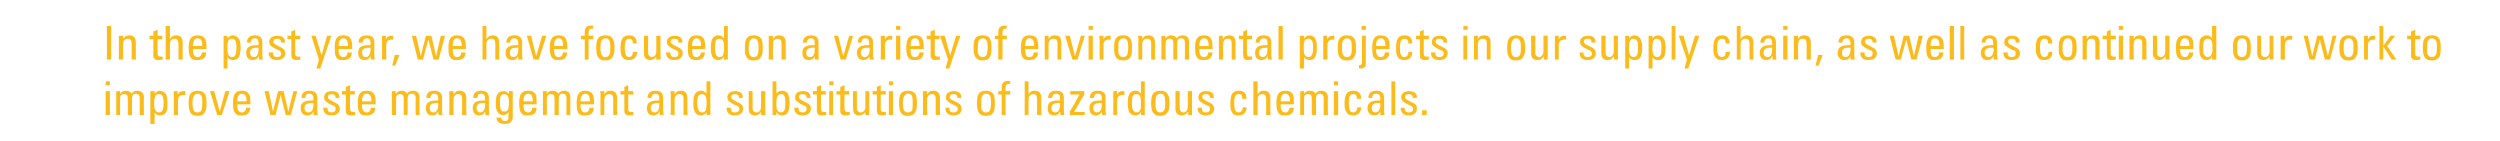 <?xml version="1.0" standalone="no"?><!DOCTYPE svg PUBLIC "-//W3C//DTD SVG 1.1//EN" "http://www.w3.org/Graphics/SVG/1.1/DTD/svg11.dtd"><svg xmlns="http://www.w3.org/2000/svg" version="1.1" width="587px" height="33px" viewBox="0 -1 587 33" style="top:-1px"><desc>In the past year, we have focused on a variety of environmental projects in our supply chain, as well as continued ou...</desc><defs/><g id="Polygon181190"><path d="m25.8 18.1l0 .9l-1 0l0-.9l1 0zm0 2.3l0 5.6l-1 0l0-5.6l1 0zm5.1.6c.3-.5.8-.7 1.4-.7c.5 0 .8.2 1.1.4c.2.3.4.7.4 1.1c-.05 0 0 4.2 0 4.2l-1 0c0 0 .01-4.06 0-4.1c0-.5-.3-.9-.9-.9c-.6 0-.9.4-.9 1.2c-.02.04 0 3.8 0 3.8l-1 0c0 0 .05-3.85 0-3.9c0-.7-.2-1-.8-1c-.7 0-1 .3-1 1.1c.02.05 0 3.8 0 3.8l-.9 0c0 0-.03-4.84 0-4.8c0-.1 0-.5 0-.8c-.05.05.9 0 .9 0c0 0-.01.74 0 .7c.2-.5.7-.8 1.4-.8c.6 0 1.1.3 1.3.7zm8 0c.3.4.4 1.1.4 2.1c0 .9 0 1.4-.1 1.8c-.3.8-.8 1.2-1.7 1.2c-.5 0-.9-.2-1.2-.7c0 .04 0 2.7 0 2.7l-1 0l0-7.7l1 0c0 0-.01.72 0 .7c.3-.5.7-.8 1.2-.8c.6 0 1.1.3 1.4.7zm-2.6 3.5c.2.5.5.9 1 .9c.8 0 1.1-.6 1.1-1.9c0 0 0-.7 0-.7c0-.2 0-.6-.1-.9c-.1-.5-.4-.8-1-.8c-.4 0-.6.1-.8.4c-.2.3-.3.8-.3 1.7c0 .8.1 1 .1 1.3zm7.2-4.1c0 0 0 .9 0 .9c-.2 0-.4 0-.5 0c-.8 0-1.2.5-1.2 1.2c-.03.01 0 3.5 0 3.5l-1 0c0 0 .03-4.84 0-4.8c0-.2 0-.4 0-.8c0 .05.9 0 .9 0c0 0 .05.9 0 .9c.3-.7.7-.9 1.5-.9c.1 0 .2 0 .3 0zm4.7.8c.2.4.3 1 .3 2.1c0 1-.1 1.6-.4 2c-.3.7-1 .9-1.8.9c-.6 0-1.4-.2-1.7-1c-.2-.4-.3-1-.3-2c0-1.8.3-2.9 2.1-2.9c.7 0 1.4.2 1.8.9zm-1.8-.2c-.3 0-.7.1-.9.6c-.2.3-.3.6-.3 1.7c0 .4.1.8.1 1.1c.1.6.4 1 1.1 1c.5 0 .8-.2.9-.6c.2-.4.2-.9.2-1.8c0-1 0-2-1.1-2zm3.9-.6l1.3 4.8l1.3-4.8l1 0l-1.8 5.6l-1.1 0l-1.7-5.6l1 0zm8.2.8c.3.4.3 1 .3 1.9c.03-.05 0 .4 0 .4l-3.1 0c0 0 0 .15 0 .1c0 1.3.4 1.8 1.1 1.8c.6 0 .9-.4 1-1.1c0 0 1 0 1 0c-.1 1.2-.7 1.8-2 1.8c-.5 0-.9 0-1.2-.2c-.6-.4-.9-1-.9-2.7c0-2.1.6-2.9 2.1-2.9c.7 0 1.4.2 1.7.9zm-.6 1.6c0 0-.04-.13 0-.1c0-1.2-.4-1.7-1.1-1.7c-.7 0-1.1.6-1.1 1.8c0-.02 0 0 0 0l2.2 0zm5.2-2.4l1 4.8l1.2-4.8l1.3 0l1.1 4.8l1.2-4.8l.9 0l-1.5 5.6l-1.2 0l-1.2-4.7l-1.2 4.7l-1.2 0l-1.4-5.6l1 0zm11.4 1.6c0 0 0 2.9 0 2.9c0 .3 0 .7.1 1.1c-.04 0-1 0-1 0l0-.8c0 0-.04 0 0 0c-.3.6-.7.9-1.5.9c-.9 0-1.5-.6-1.5-1.7c0-1.2.7-1.8 2.6-1.8c-.04-.04.4 0 .4 0c0 0-.05-.52 0-.5c0-.7-.3-1.1-1-1.1c-.7 0-.9.5-.9.8c0 .1 0 .2 0 .2c0 0-.9 0-.9 0c0-1.1.6-1.7 1.8-1.7c1.3 0 1.9.6 1.9 1.7zm-2.1 3.4c.8 0 1.2-.7 1.2-1.8c0-.2 0-.2 0-.4c-.1 0-.3 0-.4 0c-1.1 0-1.7.3-1.7 1.2c0 .6.4 1 .9 1zm7.3-3.6c.01.04 0 .2 0 .2l-.9 0c0 0-.01-.13 0-.1c0-.5-.3-.8-.9-.8c-.6 0-.9.2-.9.7c0 .5.4.6 1.9 1.4c.6.3.9.7.9 1.3c0 1-.7 1.6-2 1.6c-1.2 0-1.9-.6-1.9-1.7c.03.01 0-.1 0-.1l1 0c0 0-.01.09 0 .1c0 .7.3 1 .9 1c.7 0 1-.3 1-.8c0-.2 0-.5-.3-.7c-.3-.1-.7-.3-1.1-.5c-.2-.1-.4-.2-.6-.4c-.6-.3-.7-.7-.7-1.1c0-1 .7-1.5 1.8-1.5c1.2 0 1.8.5 1.8 1.4zm2.5-1.4l1.1 0l0 .8l-1.1 0c0 0-.04 3.34 0 3.3c0 .7.3.8.8.8c.1 0 .2 0 .4 0c0 0 0 .7 0 .7c-.3 0-.7.1-1 .1c-.9 0-1.2-.4-1.2-1.1c.03-.04 0-3.8 0-3.8l-.9 0l0-.8l.9 0l0-1l1-.4l0 1.4zm5.7.8c.2.4.3 1 .3 1.9c-.04-.05 0 .4 0 .4l-3.2 0c0 0 .02.15 0 .1c0 1.3.4 1.8 1.1 1.8c.6 0 .9-.4 1-1.1c0 0 1 0 1 0c0 1.2-.7 1.8-2 1.8c-.5 0-.9 0-1.2-.2c-.6-.4-.9-1-.9-2.7c0-2.1.6-2.9 2.1-2.9c.8 0 1.4.2 1.8.9zm-.7 1.6c0 0-.01-.13 0-.1c0-1.2-.4-1.7-1.1-1.7c-.7 0-1.1.6-1.1 1.8c.02-.02 0 0 0 0l2.2 0zm8.4-1.8c.3-.5.8-.7 1.5-.7c.4 0 .8.2 1 .4c.3.3.4.7.4 1.1c.01 0 0 4.2 0 4.2l-.9 0c0 0-.04-4.06 0-4.1c0-.5-.3-.9-.9-.9c-.7 0-1 .4-1 1.2c.04.04 0 3.8 0 3.8l-.9 0c0 0 0-3.85 0-3.9c0-.7-.3-1-.8-1c-.7 0-1 .3-1 1.1c-.03.05 0 3.8 0 3.8l-1 0c0 0 .03-4.84 0-4.8c0-.1 0-.5 0-.8c.01.05.9 0 .9 0c0 0 .04.74 0 .7c.3-.5.8-.8 1.4-.8c.7 0 1.1.3 1.3.7zm8.2 1c0 0 0 2.9 0 2.9c0 .3 0 .7.1 1.1c-.01 0-.9 0-.9 0l-.1-.8c0 0-.01 0 0 0c-.3.6-.7.9-1.4.9c-1 0-1.5-.6-1.5-1.7c0-1.2.6-1.8 2.5-1.8c-.01-.04.4 0 .4 0c0 0-.02-.52 0-.5c0-.7-.3-1.1-.9-1.1c-.8 0-.9.5-.9.8c0 .1 0 .2 0 .2c0 0-1 0-1 0c0-1.1.6-1.7 1.9-1.7c1.2 0 1.8.6 1.8 1.7zm-2 3.4c.7 0 1.1-.7 1.1-1.8c0-.2 0-.2 0-.4c-.1 0-.3 0-.4 0c-1.1 0-1.6.3-1.6 1.2c0 .6.3 1 .9 1zm7.7-3.3c-.04.02 0 3.9 0 3.9l-1 0c0 0 .02-3.75 0-3.8c0-.8-.3-1.1-.9-1.1c-.8 0-1.1.5-1.1 1.4c-.03-.04 0 3.5 0 3.5l-1 0c0 0 .03-4.84 0-4.8c0-.2 0-.5 0-.8c0 .05 1 0 1 0c0 0-.04.76 0 .8c.3-.6.7-.9 1.4-.9c1.1 0 1.6.6 1.6 1.8zm5.3-.1c0 0 0 2.9 0 2.9c0 .3 0 .7.1 1.1c-.01 0-.9 0-.9 0l-.1-.8c0 0-.01 0 0 0c-.3.6-.7.9-1.4.9c-1 0-1.5-.6-1.5-1.7c0-1.2.6-1.8 2.5-1.8c-.01-.04.4 0 .4 0c0 0-.02-.52 0-.5c0-.7-.3-1.1-.9-1.1c-.8 0-.9.5-.9.8c0 .1 0 .2 0 .2c0 0-1 0-1 0c0-1.1.6-1.7 1.9-1.7c1.2 0 1.8.6 1.8 1.7zm-2 3.4c.7 0 1.1-.7 1.1-1.8c0-.2 0-.2 0-.4c-.1 0-.3 0-.4 0c-1.1 0-1.6.3-1.6 1.2c0 .6.3 1 .9 1zm6.7-4.3c-.03.03 0-.7 0-.7l.9 0c0 0-.02 6.02 0 6c0 1.1-.6 1.7-1.9 1.7c-1.2 0-1.9-.5-1.9-1.4c.05.02 0-.1 0-.1c0 0 1.06.03 1.1 0c0 .5.3.8.8.8c.3 0 .6 0 .8-.3c.1-.2.1-.4.1-1.1c0 0 0-.7 0-.7c-.2.4-.6.7-1.2.7c-.8 0-1.4-.4-1.7-1.5c0-.3-.1-.8-.1-1.4c0-1.9.6-2.7 1.8-2.7c.6 0 1 .2 1.3.7zm-2 3.2c.1.8.5.9.9.9c.6 0 .9-.3 1-.8c.1-.5.1-1 .1-1.5c0-.7-.1-1.8-1.1-1.8c-.2 0-.6.1-.8.4c-.2.3-.2.7-.2 1.6c0 .5 0 .9.1 1.2zm8.3-3.1c.2.4.2 1 .2 1.9c.04-.05 0 .4 0 .4l-3.1 0c0 0 .01.15 0 .1c0 1.3.4 1.8 1.1 1.8c.6 0 .9-.4 1-1.1c0 0 1 0 1 0c0 1.2-.7 1.8-2 1.8c-.5 0-.9 0-1.2-.2c-.6-.4-.9-1-.9-2.7c0-2.1.6-2.9 2.1-2.9c.8 0 1.4.2 1.8.9zm-.7 1.6c0 0-.03-.13 0-.1c0-1.2-.4-1.7-1.1-1.7c-.7 0-1.1.6-1.1 1.8c.01-.02 0 0 0 0l2.2 0zm6-1.8c.3-.5.8-.7 1.4-.7c.5 0 .8.2 1.1.4c.2.3.3.7.3 1.1c.05 0 0 4.2 0 4.2l-.9 0c0 0 0-4.06 0-4.1c0-.5-.3-.9-.9-.9c-.6 0-.9.4-.9 1.2c-.02.04 0 3.8 0 3.8l-1 0c0 0 .04-3.85 0-3.9c0-.7-.2-1-.8-1c-.7 0-1 .3-1 1.1c.02.05 0 3.8 0 3.8l-.9 0c0 0-.03-4.84 0-4.8c0-.1 0-.5-.1-.8c.05.05 1 0 1 0c0 0-.02.74 0 .7c.2-.5.7-.8 1.3-.8c.7 0 1.2.3 1.4.7zm8.1.2c.2.4.3 1 .3 1.9c-.02-.05 0 .4 0 .4l-3.2 0c0 0 .05.15 0 .1c0 1.3.4 1.8 1.1 1.8c.6 0 1-.4 1-1.1c0 0 1 0 1 0c0 1.2-.7 1.8-2 1.8c-.4 0-.9 0-1.2-.2c-.6-.4-.8-1-.8-2.7c0-2.1.6-2.9 2-2.9c.8 0 1.4.2 1.8.9zm-.7 1.6c0 0 .02-.13 0-.1c0-1.2-.4-1.7-1.1-1.7c-.7 0-1.1.6-1.1 1.8c.05-.02 0 0 0 0l2.2 0zm6.4-.7c.01.02 0 3.9 0 3.9l-.9 0c0 0-.04-3.75 0-3.8c0-.8-.3-1.1-1-1.1c-.7 0-1.1.5-1.1 1.4c.01-.04 0 3.5 0 3.5l-.9 0c0 0-.03-4.84 0-4.8c0-.2 0-.5-.1-.8c.05.05 1 0 1 0c0 0 0 .76 0 .8c.3-.6.7-.9 1.5-.9c1 0 1.5.6 1.5 1.8zm2.6-1.7l1.2 0l0 .8l-1.2 0c0 0 .05 3.34 0 3.3c0 .7.3.8.8.8c.2 0 .3 0 .4 0c0 0 0 .7 0 .7c-.2 0-.6.1-.9.1c-.9 0-1.2-.4-1.2-1.1c.01-.04 0-3.8 0-3.8l-.9 0l0-.8l.9 0l0-1l.9-.4l0 1.4zm8.2 1.6c0 0 0 2.9 0 2.9c0 .3.1.7.1 1.1c.03 0-.9 0-.9 0l0-.8c0 0-.07 0-.1 0c-.2.6-.7.9-1.4.9c-1 0-1.5-.6-1.5-1.7c0-1.2.7-1.8 2.5-1.8c.03-.04.4 0 .4 0c0 0 .02-.52 0-.5c0-.7-.2-1.1-.9-1.1c-.7 0-.9.5-.9.8c0 .1 0 .2 0 .2c0 0-1 0-1 0c.1-1.1.7-1.7 1.9-1.7c1.3 0 1.8.6 1.8 1.7zm-2 3.4c.8 0 1.1-.7 1.1-1.8c0-.2 0-.2 0-.4c-.1 0-.2 0-.3 0c-1.1 0-1.7.3-1.7 1.2c0 .6.3 1 .9 1zm7.7-3.3c.01.02 0 3.9 0 3.9l-.9 0c0 0-.04-3.75 0-3.8c0-.8-.3-1.1-1-1.1c-.7 0-1.1.5-1.1 1.4c.01-.04 0 3.5 0 3.5l-.9 0c0 0-.03-4.84 0-4.8c0-.2 0-.5-.1-.8c.05.05 1 0 1 0c0 0 0 .76 0 .8c.3-.6.7-.9 1.5-.9c1 0 1.5.6 1.5 1.8zm5.4-4l0 7.9l-.9 0c0 0-.04-.66 0-.7c-.3.5-.7.8-1.3.8c-1.1 0-1.8-.7-1.8-2.7c0-1.6.2-2.1.5-2.5c.3-.4.8-.6 1.3-.6c.5 0 .9.2 1.3.7c-.05.01 0-2.9 0-2.9l.9 0zm-2.9 6.4c.1.6.5.9 1 .9c.3 0 .6-.1.8-.5c.1-.3.2-.7.2-1.7c0 0 0-.3 0-.3c0-1.4-.4-1.8-1.1-1.8c-.3 0-.7.1-.9.6c-.1.4-.2.9-.2 1.6c0 .5.1.9.2 1.2zm10.5-2.7c.02.04 0 .2 0 .2l-.9 0c0 0 0-.13 0-.1c0-.5-.3-.8-.9-.8c-.6 0-.9.2-.9.7c0 .5.4.6 1.9 1.4c.6.3.9.7.9 1.3c0 1-.7 1.6-2 1.6c-1.2 0-1.9-.6-1.9-1.7c.04.01 0-.1 0-.1l1 0c0 0 0 .09 0 .1c0 .7.3 1 .9 1c.7 0 1.1-.3 1.1-.8c0-.2-.1-.5-.4-.7c-.3-.1-.7-.3-1.1-.5c-.2-.1-.4-.2-.6-.4c-.6-.3-.7-.7-.7-1.1c0-1 .7-1.5 1.8-1.5c1.2 0 1.8.5 1.8 1.4zm2.3-1.4c0 0 .05 4.12 0 4.1c0 .5.4.9 1 .9c.6 0 1-.6 1-1.3c.01.04 0-3.7 0-3.7l1 0c0 0-.05 4.89 0 4.9c0 .2 0 .5 0 .7c-.02 0-1 0-1 0l0-.7c0 0 .01.03 0 0c-.3.5-.8.8-1.4.8c-1 0-1.5-.6-1.5-1.5c.02-.01 0-4.2 0-4.2l.9 0zm5.6-2.3c0 0 .04 2.91 0 2.9c.4-.5.7-.7 1.3-.7c.5 0 1.1.2 1.4.7c.2.5.4 1 .4 2.4c0 2-.7 2.7-1.8 2.7c-.6 0-1-.3-1.3-.8c.03.04 0 .7 0 .7l-.9 0l0-7.9l.9 0zm.1 6.5c.2.5.5.8.9.8c.5 0 .9-.3 1-.9c.1-.3.1-.8.1-1.3c0-.5 0-1-.1-1.4c-.2-.6-.5-.7-.9-.7c-.6 0-1.1.3-1.1 1.9c0 .6 0 1.2.1 1.6zm7.9-2.8c0 .04 0 .2 0 .2l-.9 0c0 0-.02-.13 0-.1c0-.5-.3-.8-1-.8c-.5 0-.8.2-.8.7c0 .5.4.6 1.9 1.4c.6.3.9.7.9 1.3c0 1-.7 1.6-2 1.6c-1.2 0-1.9-.6-1.9-1.7c.02.01 0-.1 0-.1l1 0c0 0-.01.09 0 .1c0 .7.3 1 .9 1c.7 0 1-.3 1-.8c0-.2 0-.5-.3-.7c-.3-.1-.8-.3-1.1-.5c-.2-.1-.4-.2-.6-.4c-.6-.3-.7-.7-.7-1.1c0-1 .7-1.5 1.8-1.5c1.2 0 1.8.5 1.8 1.4zm2.5-1.4l1.1 0l0 .8l-1.1 0c0 0-.05 3.34 0 3.3c0 .7.3.8.7.8c.2 0 .3 0 .5 0c0 0 0 .7 0 .7c-.3 0-.7.1-1 .1c-.9 0-1.2-.4-1.2-1.1c.02-.04 0-3.8 0-3.8l-.9 0l0-.8l.9 0l0-1l1-.4l0 1.4zm2.9-2.3l0 .9l-1 0l0-.9l1 0zm-.1 2.3l0 5.6l-.9 0l0-5.6l.9 0zm2.7 0l1.1 0l0 .8l-1.1 0c0 0-.05 3.34 0 3.3c0 .7.3.8.7.8c.2 0 .3 0 .5 0c0 0 0 .7 0 .7c-.3 0-.7.1-1 .1c-.9 0-1.2-.4-1.2-1.1c.02-.04 0-3.8 0-3.8l-.9 0l0-.8l.9 0l0-1l1-.4l0 1.4zm2.9 0c0 0-.01 4.12 0 4.1c0 .5.4.9.9.9c.7 0 1.1-.6 1.1-1.3c-.05.04 0-3.7 0-3.7l.9 0c0 0 0 4.89 0 4.9c0 .2 0 .5 0 .7c.02 0-.9 0-.9 0l0-.7c0 0-.05.03 0 0c-.4.5-.8.8-1.5.8c-1 0-1.4-.6-1.4-1.5c-.04-.01 0-4.2 0-4.2l.9 0zm5.6 0l1.2 0l0 .8l-1.2 0c0 0 .01 3.34 0 3.3c0 .7.3.8.8.8c.2 0 .3 0 .4 0c0 0 0 .7 0 .7c-.3 0-.6.1-.9.1c-1 0-1.2-.4-1.2-1.1c-.02-.04 0-3.8 0-3.8l-1 0l0-.8l1 0l0-1l.9-.4l0 1.4zm2.9-2.3l0 .9l-1 0l0-.9l1 0zm0 2.3l0 5.6l-1 0l0-5.6l1 0zm5.3.8c.2.4.3 1 .3 2.1c0 1-.1 1.6-.4 2c-.3.7-1 .9-1.8.9c-.6 0-1.4-.2-1.7-1c-.2-.4-.3-1-.3-2c0-1.8.3-2.9 2.1-2.9c.7 0 1.4.2 1.8.9zm-1.8-.2c-.3 0-.7.1-.9.6c-.2.3-.3.6-.3 1.7c0 .4.1.8.1 1.1c.1.6.4 1 1.1 1c.5 0 .8-.2 1-.6c.1-.4.1-.9.1-1.8c0-1 0-2-1.1-2zm7.5 1.1c-.03.02 0 3.9 0 3.9l-1 0c0 0 .03-3.75 0-3.8c0-.8-.3-1.1-.9-1.1c-.7 0-1.1.5-1.1 1.4c-.02-.04 0 3.5 0 3.5l-1 0c0 0 .04-4.84 0-4.8c0-.2 0-.5 0-.8c.01.05 1 0 1 0c0 0-.03.76 0 .8c.3-.6.7-.9 1.5-.9c1 0 1.5.6 1.5 1.8zm5-.3c.04.04 0 .2 0 .2l-.9 0c0 0 .02-.13 0-.1c0-.5-.3-.8-.9-.8c-.6 0-.9.2-.9.7c0 .5.4.6 2 1.4c.5.3.8.7.8 1.3c0 1-.7 1.6-1.9 1.6c-1.3 0-1.9-.6-1.9-1.7c-.04.01 0-.1 0-.1l.9 0c0 0 .03.09 0 .1c0 .7.3 1 1 1c.6 0 1-.3 1-.8c0-.2-.1-.5-.4-.7c-.3-.1-.7-.3-1-.5c-.3-.1-.5-.2-.7-.4c-.5-.3-.7-.7-.7-1.1c0-1 .7-1.5 1.9-1.5c1.1 0 1.7.5 1.7 1.4zm7.6-.6c.2.4.3 1 .3 2.1c0 1-.1 1.6-.3 2c-.4.7-1.1.9-1.8.9c-.7 0-1.5-.2-1.8-1c-.2-.4-.3-1-.3-2c0-1.8.3-2.9 2.1-2.9c.8 0 1.4.2 1.8.9zm-1.8-.2c-.3 0-.7.1-.9.6c-.2.3-.2.6-.2 1.7c0 .4 0 .8 0 1.1c.1.6.5 1 1.1 1c.5 0 .8-.2 1-.6c.1-.4.2-.9.2-1.8c0-1-.1-2-1.2-2zm5.7-2.9c0 0 0 .6 0 .6c-.1 0-.1 0-.2 0c-.6 0-.9.2-.9 1c.04 0 0 .7 0 .7l1.1 0l0 .8l-1.1 0l0 4.8l-.9 0l0-4.8l-.8 0l0-.8l.8 0c0 0 0-.79 0-.8c0-1.1.4-1.6 1.6-1.6c.1 0 .3 0 .4.1zm4.3 0c0 0-.02 3.06 0 3.1c.3-.6.7-.9 1.5-.9c1 0 1.5.6 1.5 1.7c-.01.02 0 4 0 4l-1 0c0 0 .04-3.73 0-3.7c0-.9-.3-1.2-.9-1.2c-.8 0-1.1.6-1.1 1.3c-.01 0 0 3.6 0 3.6l-.9 0l0-7.9l.9 0zm8.3 3.9c0 0 0 2.9 0 2.9c0 .3 0 .7.1 1.1c.02 0-.9 0-.9 0l-.1-.8c0 0 .02 0 0 0c-.3.6-.7.9-1.4.9c-1 0-1.5-.6-1.5-1.7c0-1.2.6-1.8 2.5-1.8c.02-.04.4 0 .4 0c0 0 .01-.52 0-.5c0-.7-.2-1.1-.9-1.1c-.7 0-.9.5-.9.8c0 .1 0 .2 0 .2c0 0-1 0-1 0c0-1.1.7-1.7 1.9-1.7c1.3 0 1.8.6 1.8 1.7zm-2 3.4c.7 0 1.1-.7 1.1-1.8c0-.2 0-.2 0-.4c-.1 0-.2 0-.3 0c-1.1 0-1.7.3-1.7 1.2c0 .6.3 1 .9 1zm6.8-5l0 .8l-2.4 4.1l2.5 0l0 .7l-3.5 0l0-.8l2.3-4l-2.2 0l0-.8l3.3 0zm5 1.6c0 0 0 2.9 0 2.9c0 .3 0 .7.1 1.1c0 0-.9 0-.9 0l-.1-.8c0 0 0 0 0 0c-.3.6-.7.9-1.4.9c-1 0-1.5-.6-1.5-1.7c0-1.2.6-1.8 2.5-1.8c0-.04.4 0 .4 0c0 0-.01-.52 0-.5c0-.7-.2-1.1-.9-1.1c-.8 0-.9.5-.9.8c0 .1 0 .2 0 .2c0 0-1 0-1 0c0-1.1.6-1.7 1.9-1.7c1.3 0 1.8.6 1.8 1.7zm-2 3.4c.7 0 1.1-.7 1.1-1.8c0-.2 0-.2 0-.4c-.1 0-.2 0-.4 0c-1.1 0-1.6.3-1.6 1.2c0 .6.3 1 .9 1zm6.4-5c0 0 0 .9 0 .9c-.1 0-.3 0-.4 0c-.8 0-1.3.5-1.3 1.2c.04.01 0 3.5 0 3.5l-.9 0c0 0 0-4.84 0-4.8c0-.2 0-.4 0-.8c-.03.05.9 0 .9 0c0 0 .02.9 0 .9c.3-.7.6-.9 1.4-.9c.2 0 .3 0 .3 0zm4.8-2.3l0 7.9l-.9 0c0 0 0-.66 0-.7c-.3.5-.7.8-1.2.8c-1.2 0-1.9-.7-1.9-2.7c0-1.6.2-2.1.5-2.5c.3-.4.8-.6 1.3-.6c.6 0 .9.2 1.3.7c-.02.01 0-2.9 0-2.9l.9 0zm-2.9 6.4c.2.6.5.9 1 .9c.3 0 .6-.1.8-.5c.2-.3.2-.7.2-1.7c0 0 0-.3 0-.3c0-1.4-.4-1.8-1.1-1.8c-.3 0-.7.1-.9.6c-.1.4-.1.9-.1 1.6c0 .5 0 .9.1 1.2zm8.3-3.3c.3.4.4 1 .4 2.1c0 1-.1 1.6-.4 2c-.4.7-1.1.9-1.8.9c-.7 0-1.4-.2-1.8-1c-.2-.4-.3-1-.3-2c0-1.8.3-2.9 2.2-2.9c.7 0 1.4.2 1.7.9zm-1.7-.2c-.3 0-.8.1-1 .6c-.1.3-.2.6-.2 1.7c0 .4 0 .8.1 1.1c.1.6.4 1 1 1c.5 0 .8-.2 1-.6c.2-.4.2-.9.2-1.8c0-1-.1-2-1.1-2zm4.5-.6c0 0-.04 4.12 0 4.1c0 .5.4.9.9.9c.6 0 1-.6 1-1.3c.02.04 0-3.7 0-3.7l1 0c0 0-.04 4.89 0 4.9c0 .2 0 .5 0 .7c-.02 0-.9 0-.9 0l0-.7c0 0-.08.03-.1 0c-.3.5-.8.8-1.4.8c-1 0-1.5-.6-1.5-1.5c.02-.01 0-4.2 0-4.2l1 0zm8 1.4c.01.04 0 .2 0 .2l-.9 0c0 0-.01-.13 0-.1c0-.5-.3-.8-.9-.8c-.6 0-.9.2-.9.7c0 .5.4.6 1.9 1.4c.6.3.9.7.9 1.3c0 1-.7 1.6-2 1.6c-1.2 0-1.9-.6-1.9-1.7c.03.01 0-.1 0-.1l1 0c0 0-.01.09 0 .1c0 .7.3 1 .9 1c.7 0 1-.3 1-.8c0-.2 0-.5-.3-.7c-.3-.1-.7-.3-1.1-.5c-.2-.1-.4-.2-.6-.4c-.6-.3-.7-.7-.7-1.1c0-1 .7-1.5 1.8-1.5c1.2 0 1.8.5 1.8 1.4zm7.7.3c-.02.01 0 .1 0 .1c0 0-.96.03-1 0c0-.8-.2-1.1-.8-1.1c-.8 0-1.1.5-1.1 2.1c0 1.5.3 2.2 1 2.2c.6 0 1-.5 1-1.2c0 0 .9 0 .9 0c0 1.2-.7 1.9-1.9 1.9c-.8 0-1.3-.2-1.6-.9c-.3-.4-.3-1-.3-1.9c0-2.2.5-3 2-3c1.2 0 1.8.7 1.8 1.8zm2.6-4c0 0-.05 3.06 0 3.1c.3-.6.7-.9 1.4-.9c1.1 0 1.6.6 1.6 1.7c-.05.02 0 4 0 4l-1 0c0 0 .01-3.73 0-3.7c0-.9-.3-1.2-.9-1.2c-.8 0-1.1.6-1.1 1.3c-.04 0 0 3.6 0 3.6l-1 0l0-7.9l1 0zm8.3 3.1c.2.4.2 1 .2 1.9c.04-.05 0 .4 0 .4l-3.1 0c0 0 .01.15 0 .1c0 1.3.4 1.8 1.1 1.8c.6 0 .9-.4 1-1.1c0 0 1 0 1 0c0 1.2-.7 1.8-2 1.8c-.5 0-.9 0-1.2-.2c-.6-.4-.9-1-.9-2.7c0-2.1.6-2.9 2.1-2.9c.8 0 1.4.2 1.8.9zm-.7 1.6c0 0-.02-.13 0-.1c0-1.2-.4-1.7-1.1-1.7c-.7 0-1.1.6-1.1 1.8c.01-.02 0 0 0 0l2.2 0zm6-1.8c.3-.5.8-.7 1.4-.7c.5 0 .8.2 1.1.4c.2.3.4.7.4 1.1c-.05 0 0 4.2 0 4.2l-1 0c0 0 .01-4.06 0-4.1c0-.5-.3-.9-.9-.9c-.6 0-.9.4-.9 1.2c-.02.04 0 3.8 0 3.8l-1 0c0 0 .05-3.85 0-3.9c0-.7-.2-1-.8-1c-.7 0-1 .3-1 1.1c.02.05 0 3.8 0 3.8l-.9 0c0 0-.03-4.84 0-4.8c0-.1 0-.5 0-.8c-.05.05.9 0 .9 0c0 0-.01.74 0 .7c.2-.5.7-.8 1.4-.8c.6 0 1.1.3 1.3.7zm5.3-2.9l0 .9l-1 0l0-.9l1 0zm0 2.3l0 5.6l-1 0l0-5.6l1 0zm5.4 1.7c-.04.01 0 .1 0 .1c0 0-.97.03-1 0c0-.8-.2-1.1-.9-1.1c-.7 0-1 .5-1 2.1c0 1.5.3 2.2 1 2.2c.6 0 1-.5 1-1.2c0 0 .9 0 .9 0c0 1.2-.7 1.9-1.9 1.9c-.8 0-1.3-.2-1.6-.9c-.3-.4-.4-1-.4-1.9c0-2.2.6-3 2.1-3c1.2 0 1.8.7 1.8 1.8zm5.4-.1c0 0 0 2.9 0 2.9c0 .3 0 .7.1 1.1c-.03 0-1 0-1 0l0-.8c0 0-.03 0 0 0c-.3.6-.7.9-1.4.9c-1 0-1.6-.6-1.6-1.7c0-1.2.7-1.8 2.6-1.8c-.02-.04.4 0 .4 0c0 0-.04-.52 0-.5c0-.7-.3-1.1-1-1.1c-.7 0-.9.5-.9.8c0 .1.1.2.1.2c0 0-1 0-1 0c0-1.1.6-1.7 1.9-1.7c1.2 0 1.8.6 1.8 1.7zm-2.1 3.4c.8 0 1.2-.7 1.2-1.8c0-.2 0-.2 0-.4c-.1 0-.3 0-.4 0c-1.1 0-1.6.3-1.6 1.2c0 .6.3 1 .8 1zm4.7-7.3l0 7.9l-.9 0l0-7.9l.9 0zm5.1 3.7c-.04.04 0 .2 0 .2l-1 0c0 0 .04-.13 0-.1c0-.5-.3-.8-.9-.8c-.6 0-.9.2-.9.7c0 .5.4.6 2 1.4c.6.3.8.7.8 1.3c0 1-.7 1.6-1.9 1.6c-1.2 0-1.9-.6-1.9-1.7c-.02.01 0-.1 0-.1l.9 0c0 0 .05.09 0 .1c0 .7.4 1 1 1c.6 0 1-.3 1-.8c0-.2-.1-.5-.4-.7c-.3-.1-.7-.3-1-.5c-.2-.1-.5-.2-.7-.4c-.5-.3-.7-.7-.7-1.1c0-1 .8-1.5 1.9-1.5c1.1 0 1.8.5 1.8 1.4zm2.3 3.1l0 1.1l-1.1 0l0-1.1l1.1 0z" stroke="none" fill="#fbbc1b"/></g><g id="Polygon181189"><path d="m26.1 5.1l0 7.9l-1 0l0-7.9l1 0zm5.8 4c-.02.02 0 3.9 0 3.9l-1 0c0 0 .04-3.75 0-3.8c0-.8-.3-1.1-.9-1.1c-.7 0-1.1.5-1.1 1.4c-.01-.04 0 3.5 0 3.5l-1 0c0 0 .05-4.84 0-4.8c0-.2 0-.5 0-.8c.02.05 1 0 1 0c0 0-.02.76 0 .8c.3-.6.7-.9 1.5-.9c1 0 1.5.6 1.5 1.8zm5.1-1.7l1.1 0l0 .8l-1.1 0c0 0-.04 3.34 0 3.3c0 .7.3.8.8.8c.1 0 .2 0 .4 0c0 0 0 .7 0 .7c-.3 0-.7.1-1 .1c-.9 0-1.2-.4-1.2-1.1c.03-.04 0-3.8 0-3.8l-.9 0l0-.8l.9 0l0-1l1-.4l0 1.4zm2.9-2.3c0 0-.03 3.06 0 3.1c.3-.6.7-.9 1.5-.9c1 0 1.5.6 1.5 1.7c-.03.02 0 4 0 4l-1 0c0 0 .03-3.73 0-3.7c0-.9-.3-1.2-.9-1.2c-.8 0-1.1.6-1.1 1.3c-.02 0 0 3.6 0 3.6l-1 0l0-7.9l1 0zm8.3 3.1c.2.4.3 1 .3 1.9c-.04-.05 0 .4 0 .4l-3.2 0c0 0 .02.15 0 .1c0 1.3.4 1.8 1.1 1.8c.6 0 .9-.4 1-1.1c0 0 1 0 1 0c0 1.2-.7 1.8-2 1.8c-.5 0-.9 0-1.2-.2c-.6-.4-.9-1-.9-2.7c0-2.1.6-2.9 2.1-2.9c.8 0 1.4.2 1.8.9zm-.7 1.6c0 0-.01-.13 0-.1c0-1.2-.4-1.7-1.1-1.7c-.7 0-1.1.6-1.1 1.8c.02-.02 0 0 0 0l2.2 0zm8.5-1.8c.3.4.5 1.1.5 2.1c0 .9-.1 1.4-.2 1.8c-.3.8-.8 1.2-1.6 1.2c-.6 0-1-.2-1.3-.7c.02.04 0 2.7 0 2.7l-.9 0l0-7.7l.9 0c0 0 .01.72 0 .7c.3-.5.7-.8 1.2-.8c.6 0 1.1.3 1.4.7zm-2.5 3.5c.1.5.4.9 1 .9c.7 0 1-.6 1-1.9c0 0 0-.7 0-.7c0-.2 0-.6-.1-.9c-.1-.5-.4-.8-1-.8c-.3 0-.6.1-.8.4c-.1.3-.2.8-.2 1.7c0 .8 0 1 .1 1.3zm8.1-2.5c0 0 0 2.9 0 2.9c0 .3.1.7.1 1.1c.05 0-.9 0-.9 0l0-.8c0 0-.05 0-.1 0c-.2.6-.7.9-1.4.9c-.9 0-1.5-.6-1.5-1.7c0-1.2.7-1.8 2.6-1.8c-.05-.04.3 0 .3 0c0 0 .04-.52 0-.5c0-.7-.2-1.1-.9-1.1c-.7 0-.9.5-.9.8c0 .1 0 .2 0 .2c0 0-.9 0-.9 0c0-1.1.6-1.7 1.8-1.7c1.3 0 1.8.6 1.8 1.7zm-2 3.4c.8 0 1.1-.7 1.1-1.8c0-.2 0-.2 0-.4c0 0-.2 0-.3 0c-1.1 0-1.7.3-1.7 1.2c0 .6.4 1 .9 1zm7.3-3.6c-.01.04 0 .2 0 .2l-.9 0c0 0-.03-.13 0-.1c0-.5-.3-.8-1-.8c-.5 0-.8.2-.8.7c0 .5.4.6 1.9 1.4c.6.3.9.7.9 1.3c0 1-.8 1.6-2 1.6c-1.2 0-1.9-.6-1.9-1.7c.01.01 0-.1 0-.1l1 0c0 0-.02.09 0 .1c0 .7.3 1 .9 1c.7 0 1-.3 1-.8c0-.2-.1-.5-.3-.7c-.3-.1-.8-.3-1.1-.5c-.2-.1-.4-.2-.7-.4c-.5-.3-.7-.7-.7-1.1c0-1 .8-1.5 1.9-1.5c1.2 0 1.8.5 1.8 1.4zm2.4-1.4l1.2 0l0 .8l-1.2 0c0 0 .05 3.34 0 3.3c0 .7.3.8.8.8c.2 0 .3 0 .4 0c0 0 0 .7 0 .7c-.2 0-.6.1-.9.1c-.9 0-1.2-.4-1.2-1.1c.01-.04 0-3.8 0-3.8l-.9 0l0-.8l.9 0l0-1l.9-.4l0 1.4zm4.8 0l1.4 4.6l1.3-4.6l1 0l-2.6 7.7l-.9 0l.6-2.1l-1.8-5.6l1 0zm8.3.8c.2.4.3 1 .3 1.9c-.03-.05 0 .4 0 .4l-3.2 0c0 0 .03.15 0 .1c0 1.3.4 1.8 1.1 1.8c.6 0 .9-.4 1-1.1c0 0 1 0 1 0c0 1.2-.7 1.8-2 1.8c-.5 0-.9 0-1.2-.2c-.6-.4-.8-1-.8-2.7c0-2.1.5-2.9 2-2.9c.8 0 1.4.2 1.8.9zm-.7 1.6c0 0 0-.13 0-.1c0-1.2-.4-1.7-1.1-1.7c-.7 0-1.1.6-1.1 1.8c.03-.02 0 0 0 0l2.2 0zm6.2-.8c0 0 0 2.9 0 2.9c0 .3 0 .7.1 1.1c.01 0-.9 0-.9 0l-.1-.8c0 0 .01 0 0 0c-.3.6-.7.9-1.4.9c-1 0-1.5-.6-1.5-1.7c0-1.2.6-1.8 2.5-1.8c.02-.04.4 0 .4 0c0 0 0-.52 0-.5c0-.7-.2-1.1-.9-1.1c-.7 0-.9.5-.9.8c0 .1 0 .2 0 .2c0 0-1 0-1 0c0-1.1.6-1.7 1.9-1.7c1.3 0 1.8.6 1.8 1.7zm-2 3.4c.7 0 1.1-.7 1.1-1.8c0-.2 0-.2 0-.4c-.1 0-.2 0-.3 0c-1.1 0-1.7.3-1.7 1.2c0 .6.3 1 .9 1zm6.4-5c0 0 0 .9 0 .9c-.1 0-.3 0-.4 0c-.8 0-1.2.5-1.2 1.2c-.05.01 0 3.5 0 3.5l-1 0c0 0 .01-4.84 0-4.8c0-.2 0-.4 0-.8c-.01.05.9 0 .9 0c0 0 .03.9 0 .9c.3-.7.6-.9 1.5-.9c.1 0 .2 0 .2 0zm1.5 4.5l-1 2.5l-.7 0l.6-2.5l1.1 0zm3.9-4.5l1.1 4.8l1.2-4.8l1.3 0l1.1 4.8l1.1-4.8l1 0l-1.5 5.6l-1.2 0l-1.2-4.7l-1.3 4.7l-1.2 0l-1.4-5.6l1 0zm11.4.8c.2.4.3 1 .3 1.9c-.01-.05 0 .4 0 .4l-3.1 0c0 0-.05.15 0 .1c0 1.3.3 1.8 1 1.8c.6 0 1-.4 1-1.1c0 0 1 0 1 0c0 1.2-.7 1.8-2 1.8c-.4 0-.9 0-1.1-.2c-.7-.4-.9-1-.9-2.7c0-2.1.6-2.9 2-2.9c.8 0 1.4.2 1.8.9zm-.7 1.6c0 0 .02-.13 0-.1c0-1.2-.4-1.7-1.1-1.7c-.7 0-1 .6-1 1.8c-.05-.02 0 0 0 0l2.1 0zm5.8-4.7c0 0 .04 3.06 0 3.1c.4-.6.8-.9 1.5-.9c1 0 1.5.6 1.5 1.7c.04.02 0 4 0 4l-.9 0c0 0 0-3.73 0-3.7c0-.9-.3-1.2-.9-1.2c-.8 0-1.2.6-1.2 1.3c.05 0 0 3.6 0 3.6l-.9 0l0-7.9l.9 0zm8.4 3.9c0 0 0 2.9 0 2.9c0 .3 0 .7.1 1.1c-.03 0-1 0-1 0l0-.8c0 0-.03 0 0 0c-.3.6-.7.9-1.4.9c-1 0-1.6-.6-1.6-1.7c0-1.2.7-1.8 2.6-1.8c-.02-.04.4 0 .4 0c0 0-.04-.52 0-.5c0-.7-.3-1.1-1-1.1c-.7 0-.9.5-.9.8c0 .1.1.2.1.2c0 0-1 0-1 0c0-1.1.6-1.7 1.9-1.7c1.2 0 1.8.6 1.8 1.7zm-2 3.4c.7 0 1.1-.7 1.1-1.8c0-.2 0-.2 0-.4c-.1 0-.3 0-.4 0c-1.1 0-1.6.3-1.6 1.2c0 .6.3 1 .9 1zm4.1-5l1.2 4.8l1.4-4.8l1 0l-1.8 5.6l-1.2 0l-1.6-5.6l1 0zm8.2.8c.2.4.3 1 .3 1.9c.01-.05 0 .4 0 .4l-3.1 0c0 0-.02.15 0 .1c0 1.3.3 1.8 1 1.8c.7 0 1-.4 1.1-1.1c0 0 1 0 1 0c-.1 1.2-.7 1.8-2 1.8c-.5 0-.9 0-1.2-.2c-.6-.4-.9-1-.9-2.7c0-2.1.6-2.9 2.1-2.9c.7 0 1.4.2 1.7.9zm-.7 1.6c0 0 .05-.13 0-.1c0-1.2-.3-1.7-1.1-1.7c-.7 0-1 .6-1 1.8c-.02-.02 0 0 0 0l2.1 0zm7.1-4.7c0 0 0 .6 0 .6c-.1 0-.2 0-.2 0c-.6 0-.9.2-.9 1c.02 0 0 .7 0 .7l1.1 0l0 .8l-1.1 0l0 4.8l-.9 0l0-4.8l-.9 0l0-.8l.9 0c0 0-.02-.79 0-.8c0-1.1.4-1.6 1.6-1.6c.1 0 .2 0 .4.1zm4.6 3.1c.3.4.4 1 .4 2.1c0 1-.2 1.6-.4 2c-.4.7-1.1.9-1.8.9c-.7 0-1.4-.2-1.8-1c-.2-.4-.3-1-.3-2c0-1.8.3-2.9 2.2-2.9c.7 0 1.4.2 1.7.9zm-1.7-.2c-.3 0-.8.1-1 .6c-.1.3-.2.6-.2 1.7c0 .4 0 .8.1 1.1c.1.6.4 1 1 1c.5 0 .8-.2 1-.6c.2-.4.2-.9.2-1.8c0-1-.1-2-1.1-2zm7.3 1.1c.05.01 0 .1 0 .1c0 0-.89.03-.9 0c0-.8-.3-1.1-.9-1.1c-.7 0-1 .5-1 2.1c0 1.5.3 2.2 1 2.2c.6 0 .9-.5.9-1.2c0 0 1 0 1 0c0 1.2-.8 1.9-1.9 1.9c-.8 0-1.3-.2-1.7-.9c-.2-.4-.3-1-.3-1.9c0-2.2.6-3 2.1-3c1.1 0 1.7.7 1.7 1.8zm2.7-1.7c0 0-.05 4.12 0 4.1c0 .5.4.9.9.9c.6 0 1-.6 1-1.3c.01.04 0-3.7 0-3.7l1 0c0 0-.04 4.89 0 4.9c0 .2 0 .5 0 .7c-.02 0-1 0-1 0l0-.7c0 0 .01.03 0 0c-.3.5-.8.8-1.4.8c-1 0-1.5-.6-1.5-1.5c.02-.01 0-4.2 0-4.2l1 0zm8 1.4c.01.04 0 .2 0 .2l-.9 0c0 0-.02-.13 0-.1c0-.5-.3-.8-1-.8c-.5 0-.8.2-.8.7c0 .5.4.6 1.9 1.4c.6.3.9.7.9 1.3c0 1-.7 1.6-2 1.6c-1.2 0-1.9-.6-1.9-1.7c.02.01 0-.1 0-.1l1 0c0 0-.01.09 0 .1c0 .7.3 1 .9 1c.7 0 1-.3 1-.8c0-.2 0-.5-.3-.7c-.3-.1-.8-.3-1.1-.5c-.2-.1-.4-.2-.6-.4c-.6-.3-.7-.7-.7-1.1c0-1 .7-1.5 1.8-1.5c1.2 0 1.8.5 1.8 1.4zm5.1-.6c.2.4.3 1 .3 1.9c0-.05 0 .4 0 .4l-3.1 0c0 0-.04.15 0 .1c0 1.3.3 1.8 1 1.8c.6 0 1-.4 1.1-1.1c0 0 .9 0 .9 0c0 1.2-.7 1.8-1.9 1.8c-.5 0-.9 0-1.2-.2c-.7-.4-.9-1-.9-2.7c0-2.1.6-2.9 2-2.9c.8 0 1.5.2 1.8.9zm-.7 1.6c0 0 .03-.13 0-.1c0-1.2-.3-1.7-1.1-1.7c-.7 0-1 .6-1 1.8c-.04-.02 0 0 0 0l2.1 0zm6.3-4.7l0 7.9l-.9 0c0 0-.02-.66 0-.7c-.3.5-.7.8-1.3.8c-1.1 0-1.8-.7-1.8-2.7c0-1.6.2-2.1.5-2.5c.3-.4.8-.6 1.3-.6c.6 0 .9.2 1.3.7c-.04.01 0-2.9 0-2.9l.9 0zm-2.9 6.4c.1.6.5.9 1 .9c.3 0 .6-.1.8-.5c.1-.3.2-.7.2-1.7c0 0 0-.3 0-.3c0-1.4-.4-1.8-1.1-1.8c-.3 0-.7.1-.9.6c-.1.4-.1.9-.1 1.6c0 .5 0 .9.1 1.2zm10.8-3.3c.2.4.3 1 .3 2.1c0 1-.1 1.6-.4 2c-.3.7-1 .9-1.8.9c-.7 0-1.4-.2-1.7-1c-.3-.4-.3-1-.3-2c0-1.8.3-2.9 2.1-2.9c.7 0 1.4.2 1.8.9zm-1.8-.2c-.3 0-.7.1-.9.6c-.2.3-.3.6-.3 1.7c0 .4 0 .8.1 1.1c.1.6.4 1 1.1 1c.4 0 .8-.2.9-.6c.2-.4.2-.9.2-1.8c0-1-.1-2-1.1-2zm7.5 1.1c-.04.02 0 3.9 0 3.9l-1 0c0 0 .02-3.75 0-3.8c0-.8-.3-1.1-.9-1.1c-.8 0-1.1.5-1.1 1.4c-.03-.04 0 3.5 0 3.5l-1 0c0 0 .02-4.84 0-4.8c0-.2 0-.5 0-.8c0 .05 1 0 1 0c0 0-.04.76 0 .8c.3-.6.7-.9 1.4-.9c1.1 0 1.6.6 1.6 1.8zm7.7-.1c0 0 0 2.9 0 2.9c0 .3 0 .7.1 1.1c.03 0-.9 0-.9 0l-.1-.8c0 0 .03 0 0 0c-.2.6-.7.9-1.4.9c-1 0-1.5-.6-1.5-1.7c0-1.2.6-1.8 2.5-1.8c.03-.04.4 0 .4 0c0 0 .01-.52 0-.5c0-.7-.2-1.1-.9-1.1c-.7 0-.9.5-.9.8c0 .1 0 .2 0 .2c0 0-1 0-1 0c.1-1.1.7-1.7 1.9-1.7c1.3 0 1.8.6 1.8 1.7zm-2 3.4c.8 0 1.1-.7 1.1-1.8c0-.2 0-.2 0-.4c-.1 0-.2 0-.3 0c-1.1 0-1.7.3-1.7 1.2c0 .6.3 1 .9 1zm6.6-5l1.2 4.8l1.4-4.8l.9 0l-1.7 5.6l-1.2 0l-1.6-5.6l1 0zm8.2 1.6c0 0 0 2.9 0 2.9c0 .3.1.7.2 1.1c-.05 0-1 0-1 0l0-.8c0 0-.05 0 0 0c-.3.6-.8.9-1.5.9c-.9 0-1.5-.6-1.5-1.7c0-1.2.7-1.8 2.6-1.8c-.04-.04.3 0 .3 0c0 0 .04-.52 0-.5c0-.7-.2-1.1-.9-1.1c-.7 0-.9.5-.9.8c0 .1 0 .2 0 .2c0 0-.9 0-.9 0c0-1.1.6-1.7 1.8-1.7c1.3 0 1.8.6 1.8 1.7zm-2 3.4c.8 0 1.2-.7 1.2-1.8c0-.2 0-.2-.1-.4c0 0-.2 0-.3 0c-1.1 0-1.7.3-1.7 1.2c0 .6.4 1 .9 1zm6.5-5c0 0 0 .9 0 .9c-.1 0-.3 0-.5 0c-.8 0-1.2.5-1.2 1.2c-.01.01 0 3.5 0 3.5l-1 0c0 0 .05-4.84 0-4.8c0-.2 0-.4 0-.8c.02.05 1 0 1 0c0 0-.03.9 0 .9c.3-.7.6-.9 1.4-.9c.1 0 .2 0 .3 0zm1.9-2.3l0 .9l-1 0l0-.9l1 0zm0 2.3l0 5.6l-1 0l0-5.6l1 0zm5.2.8c.2.4.3 1 .3 1.9c.01-.05 0 .4 0 .4l-3.1 0c0 0-.03.15 0 .1c0 1.3.3 1.8 1 1.8c.6 0 1-.4 1.1-1.1c0 0 1 0 1 0c-.1 1.2-.7 1.8-2 1.8c-.5 0-.9 0-1.2-.2c-.6-.4-.9-1-.9-2.7c0-2.1.6-2.9 2.1-2.9c.7 0 1.4.2 1.7.9zm-.7 1.6c0 0 .04-.13 0-.1c0-1.2-.3-1.7-1.1-1.7c-.7 0-1 .6-1 1.8c-.03-.02 0 0 0 0l2.1 0zm3.6-2.4l1.1 0l0 .8l-1.1 0c0 0-.03 3.34 0 3.3c0 .7.3.8.8.8c.1 0 .2 0 .4 0c0 0 0 .7 0 .7c-.3 0-.7.1-1 .1c-.9 0-1.2-.4-1.2-1.1c.04-.04 0-3.8 0-3.8l-.9 0l0-.8l.9 0l0-1l1-.4l0 1.4zm2.3 0l1.3 4.6l1.4-4.6l1 0l-2.6 7.7l-.9 0l.6-2.1l-1.9-5.6l1.1 0zm10.7.8c.2.4.3 1 .3 2.1c0 1-.1 1.6-.3 2c-.4.7-1.1.9-1.8.9c-.7 0-1.4-.2-1.8-1c-.2-.4-.3-1-.3-2c0-1.8.3-2.9 2.1-2.9c.8 0 1.5.2 1.8.9zm-1.8-.2c-.2 0-.7.1-.9.6c-.1.3-.2.6-.2 1.7c0 .4 0 .8 0 1.1c.2.6.5 1 1.1 1c.5 0 .8-.2 1-.6c.1-.4.2-.9.2-1.8c0-1-.1-2-1.2-2zm5.7-2.9c0 0 0 .6 0 .6c0 0-.1 0-.2 0c-.6 0-.8.2-.8 1c-.04 0 0 .7 0 .7l1 0l0 .8l-1 0l0 4.8l-1 0l0-4.8l-.8 0l0-.8l.8 0c0 0 .02-.79 0-.8c0-1.1.5-1.6 1.6-1.6c.1 0 .3 0 .4.1zm7.1 3.1c.2.4.3 1 .3 1.9c-.01-.05 0 .4 0 .4l-3.1 0c0 0-.04.15 0 .1c0 1.3.3 1.8 1 1.8c.6 0 1-.4 1-1.1c0 0 1 0 1 0c0 1.2-.7 1.8-2 1.8c-.4 0-.8 0-1.1-.2c-.7-.4-.9-1-.9-2.7c0-2.1.6-2.9 2-2.9c.8 0 1.5.2 1.8.9zm-.7 1.6c0 0 .03-.13 0-.1c0-1.2-.3-1.7-1.1-1.7c-.7 0-1 .6-1 1.8c-.04-.02 0 0 0 0l2.1 0zm6.4-.7c.02.02 0 3.9 0 3.9l-.9 0c0 0-.03-3.75 0-3.8c0-.8-.3-1.1-.9-1.1c-.8 0-1.2.5-1.2 1.4c.02-.04 0 3.5 0 3.5l-.9 0c0 0-.02-4.84 0-4.8c0-.2 0-.5 0-.8c-.04.05.9 0 .9 0c0 0 .01.76 0 .8c.3-.6.7-.9 1.5-.9c1.1 0 1.5.6 1.5 1.8zm2-1.7l1.2 4.8l1.4-4.8l.9 0l-1.7 5.6l-1.2 0l-1.7-5.6l1.1 0zm5.4-2.3l0 .9l-1 0l0-.9l1 0zm0 2.3l0 5.6l-1 0l0-5.6l1 0zm4.2 0c0 0 0 .9 0 .9c-.1 0-.3 0-.5 0c-.8 0-1.2.5-1.2 1.2c.01.01 0 3.5 0 3.5l-.9 0c0 0-.04-4.84 0-4.8c0-.2-.1-.4-.1-.8c.04.05 1 0 1 0c0 0-.02.9 0 .9c.3-.7.6-.9 1.4-.9c.1 0 .2 0 .3 0zm4.7.8c.2.4.3 1 .3 2.1c0 1-.1 1.6-.3 2c-.4.7-1.1.9-1.8.9c-.7 0-1.4-.2-1.8-1c-.2-.4-.3-1-.3-2c0-1.8.3-2.9 2.1-2.9c.8 0 1.4.2 1.8.9zm-1.8-.2c-.2 0-.7.1-.9.6c-.2.3-.2.6-.2 1.7c0 .4 0 .8 0 1.1c.1.6.5 1 1.1 1c.5 0 .8-.2 1-.6c.1-.4.2-.9.2-1.8c0-1-.1-2-1.2-2zm7.5 1.1c0 .02 0 3.9 0 3.9l-.9 0c0 0-.04-3.75 0-3.8c0-.8-.3-1.1-1-1.1c-.7 0-1.1.5-1.1 1.4c.01-.04 0 3.5 0 3.5l-.9 0c0 0-.03-4.84 0-4.8c0-.2 0-.5-.1-.8c.05.05 1 0 1 0c0 0 0 .76 0 .8c.3-.6.7-.9 1.5-.9c1 0 1.5.6 1.5 1.8zm5.1-1.1c.3-.5.8-.7 1.4-.7c.5 0 .9.2 1.1.4c.3.3.4.7.4 1.1c-.01 0 0 4.2 0 4.2l-1 0c0 0 .05-4.06 0-4.1c0-.5-.2-.9-.9-.9c-.6 0-.9.4-.9 1.2c.02.04 0 3.8 0 3.8l-.9 0c0 0-.01-3.85 0-3.9c0-.7-.3-1-.8-1c-.7 0-1 .3-1 1.1c-.04.05 0 3.8 0 3.8l-1 0c0 0 .01-4.84 0-4.8c0-.1 0-.5 0-.8c-.01.05.9 0 .9 0c0 0 .03.74 0 .7c.3-.5.7-.8 1.4-.8c.6 0 1.1.3 1.3.7zm8.1.2c.2.4.3 1 .3 1.9c.02-.05 0 .4 0 .4l-3.1 0c0 0-.01.15 0 .1c0 1.3.4 1.8 1.1 1.8c.6 0 .9-.4 1-1.1c0 0 1 0 1 0c-.1 1.2-.7 1.8-2 1.8c-.5 0-.9 0-1.2-.2c-.6-.4-.9-1-.9-2.7c0-2.1.6-2.9 2.1-2.9c.7 0 1.4.2 1.7.9zm-.6 1.6c0 0-.04-.13 0-.1c0-1.2-.4-1.7-1.1-1.7c-.7 0-1.1.6-1.1 1.8c-.01-.02 0 0 0 0l2.2 0zm6.3-.7c.05.02 0 3.9 0 3.9l-.9 0c0 0 0-3.75 0-3.8c0-.8-.3-1.1-.9-1.1c-.8 0-1.1.5-1.1 1.4c-.05-.04 0 3.5 0 3.5l-1 0c0 0 .01-4.84 0-4.8c0-.2 0-.5 0-.8c-.01.05.9 0 .9 0c0 0 .04.76 0 .8c.4-.6.8-.9 1.5-.9c1.1 0 1.5.6 1.5 1.8zm2.7-1.7l1.2 0l0 .8l-1.2 0c0 0-.01 3.34 0 3.3c0 .7.3.8.8.8c.1 0 .3 0 .4 0c0 0 0 .7 0 .7c-.3 0-.6.1-.9.1c-1 0-1.2-.4-1.2-1.1c-.05-.04 0-3.8 0-3.8l-1 0l0-.8l1 0l0-1l.9-.4l0 1.4zm5.7 1.6c0 0 0 2.9 0 2.9c0 .3.1.7.1 1.1c.03 0-.9 0-.9 0l0-.8c0 0-.07 0-.1 0c-.2.6-.7.9-1.4.9c-1 0-1.5-.6-1.5-1.7c0-1.2.7-1.8 2.5-1.8c.03-.04.4 0 .4 0c0 0 .02-.52 0-.5c0-.7-.2-1.1-.9-1.1c-.7 0-.9.5-.9.8c0 .1 0 .2 0 .2c0 0-1 0-1 0c.1-1.1.7-1.7 1.9-1.7c1.3 0 1.8.6 1.8 1.7zm-2 3.4c.8 0 1.1-.7 1.1-1.8c0-.2 0-.2 0-.4c-.1 0-.2 0-.3 0c-1.1 0-1.7.3-1.7 1.2c0 .6.3 1 .9 1zm4.7-7.3l0 7.9l-1 0l0-7.9l1 0zm7.6 2.9c.3.4.4 1.1.4 2.1c0 .9 0 1.4-.2 1.8c-.2.8-.7 1.2-1.6 1.2c-.5 0-.9-.2-1.2-.7c-.02.04 0 2.7 0 2.7l-1 0l0-7.7l1 0c0 0-.03.72 0 .7c.3-.5.7-.8 1.2-.8c.6 0 1.1.3 1.4.7zm-2.6 3.5c.1.5.5.9 1 .9c.7 0 1.1-.6 1.1-1.9c0 0 0-.7 0-.7c0-.2 0-.6-.1-.9c-.2-.5-.5-.8-1-.8c-.4 0-.6.1-.8.4c-.2.3-.3.8-.3 1.7c0 .8.1 1 .1 1.3zm7.1-4.1c0 0 0 .9 0 .9c-.1 0-.3 0-.4 0c-.8 0-1.2.5-1.2 1.2c-.05.01 0 3.5 0 3.5l-1 0c0 0 .01-4.84 0-4.8c0-.2 0-.4 0-.8c-.02.05.9 0 .9 0c0 0 .03.9 0 .9c.3-.7.6-.9 1.5-.9c.1 0 .2 0 .2 0zm4.8.8c.2.4.3 1 .3 2.1c0 1-.1 1.6-.4 2c-.3.7-1 .9-1.8.9c-.7 0-1.4-.2-1.8-1c-.2-.4-.3-1-.3-2c0-1.8.4-2.9 2.2-2.9c.7 0 1.4.2 1.8.9zm-1.8-.2c-.3 0-.7.1-1 .6c-.1.3-.2.6-.2 1.7c0 .4 0 .8.1 1.1c.1.6.4 1 1.1 1c.4 0 .8-.2.9-.6c.2-.4.2-.9.2-1.8c0-1-.1-2-1.1-2zm4.4-2.9l0 .9l-1 0l0-.9l1 0zm0 2.3c0 0 .02 6.6 0 6.6c0 .6-.4 1.1-1.3 1.1c-.1 0-.2 0-.3 0c0 0 0-.8 0-.8c.6 0 .7-.2.7-.7c-.03 0 0-6.2 0-6.2l.9 0zm5.3.8c.2.4.3 1 .3 1.9c-.03-.05 0 .4 0 .4l-3.2 0c0 0 .04.15 0 .1c0 1.3.4 1.8 1.1 1.8c.6 0 .9-.4 1-1.1c0 0 1 0 1 0c0 1.2-.7 1.8-2 1.8c-.4 0-.9 0-1.2-.2c-.6-.4-.8-1-.8-2.7c0-2.1.6-2.9 2-2.9c.8 0 1.4.2 1.8.9zm-.7 1.6c0 0 0-.13 0-.1c0-1.2-.4-1.7-1.1-1.7c-.7 0-1.1.6-1.1 1.8c.04-.02 0 0 0 0l2.2 0zm6.3-.7c.01.01 0 .1 0 .1c0 0-.93.03-.9 0c0-.8-.3-1.1-.9-1.1c-.7 0-1.1.5-1.1 2.1c0 1.5.3 2.2 1 2.2c.6 0 1-.5 1-1.2c0 0 .9 0 .9 0c0 1.2-.7 1.9-1.9 1.9c-.7 0-1.3-.2-1.6-.9c-.2-.4-.3-1-.3-1.9c0-2.2.5-3 2.1-3c1.1 0 1.7.7 1.7 1.8zm2.7-1.7l1.2 0l0 .8l-1.2 0c0 0 .03 3.34 0 3.3c0 .7.3.8.8.8c.2 0 .3 0 .4 0c0 0 0 .7 0 .7c-.3 0-.6.1-.9.1c-1 0-1.2-.4-1.2-1.1c0-.04 0-3.8 0-3.8l-.9 0l0-.8l.9 0l0-1l.9-.4l0 1.4zm5.5 1.4c.02.04 0 .2 0 .2l-.9 0c0 0 0-.13 0-.1c0-.5-.3-.8-.9-.8c-.6 0-.9.2-.9.7c0 .5.4.6 1.9 1.4c.6.3.9.7.9 1.3c0 1-.7 1.6-2 1.6c-1.2 0-1.9-.6-1.9-1.7c.04.01 0-.1 0-.1l1 0c0 0 .01.09 0 .1c0 .7.3 1 .9 1c.7 0 1.1-.3 1.1-.8c0-.2-.1-.5-.4-.7c-.3-.1-.7-.3-1.1-.5c-.2-.1-.4-.2-.6-.4c-.6-.3-.7-.7-.7-1.1c0-1 .7-1.5 1.9-1.5c1.1 0 1.7.5 1.7 1.4zm4.8-3.7l0 .9l-1 0l0-.9l1 0zm-.1 2.3l0 5.6l-.9 0l0-5.6l.9 0zm5.5 1.7c.02.02 0 3.9 0 3.9l-.9 0c0 0-.03-3.75 0-3.8c0-.8-.3-1.1-.9-1.1c-.8 0-1.2.5-1.2 1.4c.03-.04 0 3.5 0 3.5l-.9 0c0 0-.02-4.84 0-4.8c0-.2 0-.5 0-.8c-.04.05.9 0 .9 0c0 0 .02.76 0 .8c.3-.6.7-.9 1.5-.9c1.1 0 1.5.6 1.5 1.8zm7.8-.9c.2.4.3 1 .3 2.1c0 1-.1 1.6-.4 2c-.3.7-1 .9-1.8.9c-.7 0-1.4-.2-1.7-1c-.3-.4-.3-1-.3-2c0-1.8.3-2.9 2.1-2.9c.7 0 1.4.2 1.8.9zm-1.8-.2c-.3 0-.7.1-.9.6c-.2.3-.3.6-.3 1.7c0 .4 0 .8.1 1.1c.1.6.4 1 1.1 1c.4 0 .8-.2.9-.6c.2-.4.2-.9.2-1.8c0-1-.1-2-1.1-2zm4.5-.6c0 0-.02 4.12 0 4.1c0 .5.4.9.9.9c.6 0 1-.6 1-1.3c.04.04 0-3.7 0-3.7l1 0c0 0-.02 4.89 0 4.9c0 .2 0 .5 0 .7c.01 0-.9 0-.9 0l0-.7c0 0-.06.03-.1 0c-.3.5-.7.8-1.4.8c-1 0-1.5-.6-1.5-1.5c.05-.01 0-4.2 0-4.2l1 0zm7.2 0c0 0 0 .9 0 .9c-.1 0-.3 0-.4 0c-.8 0-1.3.5-1.3 1.2c.02.01 0 3.5 0 3.5l-.9 0c0 0-.02-4.84 0-4.8c0-.2 0-.4 0-.8c-.04.05.9 0 .9 0c0 0 0 .9 0 .9c.3-.7.6-.9 1.4-.9c.1 0 .2 0 .3 0zm6.9 1.4c.04.04 0 .2 0 .2l-.9 0c0 0 .01-.13 0-.1c0-.5-.3-.8-.9-.8c-.6 0-.9.2-.9.7c0 .5.4.6 2 1.4c.5.3.8.7.8 1.3c0 1-.7 1.6-1.9 1.6c-1.3 0-1.9-.6-1.9-1.7c-.05.01 0-.1 0-.1l.9 0c0 0 .02.09 0 .1c0 .7.3 1 1 1c.6 0 1-.3 1-.8c0-.2-.1-.5-.4-.7c-.3-.1-.7-.3-1-.5c-.3-.1-.5-.2-.7-.4c-.5-.3-.7-.7-.7-1.1c0-1 .7-1.5 1.9-1.5c1.1 0 1.7.5 1.7 1.4zm2.4-1.4c0 0-.03 4.12 0 4.1c0 .5.4.9.9.9c.6 0 1-.6 1-1.3c.03.04 0-3.7 0-3.7l1 0c0 0-.03 4.89 0 4.9c0 .2 0 .5 0 .7c-.01 0-.9 0-.9 0l0-.7c0 0-.07.03-.1 0c-.3.5-.8.8-1.4.8c-1 0-1.5-.6-1.5-1.5c.03-.01 0-4.2 0-4.2l1 0zm8.1.6c.3.4.5 1.1.5 2.1c0 .9-.1 1.4-.2 1.8c-.2.8-.8 1.2-1.6 1.2c-.6 0-1-.2-1.3-.7c.05.04 0 2.7 0 2.7l-.9 0l0-7.7l.9 0c0 0 .03.72 0 .7c.3-.5.7-.8 1.3-.8c.6 0 1 .3 1.3.7zm-2.5 3.5c.1.5.4.9 1 .9c.7 0 1-.6 1-1.9c0 0 0-.7 0-.7c0-.2 0-.6-.1-.9c-.1-.5-.4-.8-1-.8c-.3 0-.6.1-.7.4c-.2.3-.3.8-.3 1.7c0 .8 0 1 .1 1.3zm8-3.5c.3.4.5 1.1.5 2.1c0 .9-.1 1.4-.2 1.8c-.2.8-.8 1.2-1.6 1.2c-.6 0-1-.2-1.3-.7c.05.04 0 2.7 0 2.7l-.9 0l0-7.7l.9 0c0 0 .03.72 0 .7c.3-.5.7-.8 1.3-.8c.6 0 1 .3 1.3.7zm-2.5 3.5c.1.5.4.9 1 .9c.7 0 1-.6 1-1.9c0 0 0-.7 0-.7c0-.2 0-.6-.1-.9c-.1-.5-.4-.8-1-.8c-.3 0-.6.1-.7.4c-.2.3-.3.8-.3 1.7c0 .8 0 1 .1 1.3zm5.3-6.4l0 7.9l-.9 0l0-7.9l.9 0zm1.9 2.3l1.3 4.6l1.4-4.6l1 0l-2.6 7.7l-.9 0l.6-2.1l-1.9-5.6l1.1 0zm10.8 1.7c.03.01 0 .1 0 .1c0 0-.9.03-.9 0c0-.8-.3-1.1-.9-1.1c-.7 0-1.1.5-1.1 2.1c0 1.5.3 2.2 1.1 2.2c.6 0 .9-.5.9-1.2c0 0 1 0 1 0c0 1.2-.8 1.9-1.9 1.9c-.8 0-1.3-.2-1.7-.9c-.2-.4-.3-1-.3-1.9c0-2.2.6-3 2.1-3c1.1 0 1.7.7 1.7 1.8zm2.6-4c0 0 0 3.06 0 3.1c.3-.6.8-.9 1.5-.9c1 0 1.5.6 1.5 1.7c.01.02 0 4 0 4l-.9 0c0 0-.04-3.73 0-3.7c0-.9-.3-1.2-1-1.2c-.7 0-1.1.6-1.1 1.3c.01 0 0 3.6 0 3.6l-.9 0l0-7.9l.9 0zm8.3 3.9c0 0 0 2.9 0 2.9c0 .3.1.7.1 1.1c.04 0-.9 0-.9 0l0-.8c0 0-.06 0-.1 0c-.2.6-.7.9-1.4.9c-.9 0-1.5-.6-1.5-1.7c0-1.2.7-1.8 2.5-1.8c.04-.04.4 0 .4 0c0 0 .03-.52 0-.5c0-.7-.2-1.1-.9-1.1c-.7 0-.9.5-.9.8c0 .1 0 .2 0 .2c0 0-1 0-1 0c.1-1.1.7-1.7 1.9-1.7c1.3 0 1.8.6 1.8 1.7zm-2 3.4c.8 0 1.1-.7 1.1-1.8c0-.2 0-.2 0-.4c0 0-.2 0-.3 0c-1.1 0-1.7.3-1.7 1.2c0 .6.4 1 .9 1zm4.7-7.3l0 .9l-1 0l0-.9l1 0zm0 2.3l0 5.6l-1 0l0-5.6l1 0zm5.5 1.7c-.04.02 0 3.9 0 3.9l-1 0c0 0 .01-3.75 0-3.8c0-.8-.3-1.1-.9-1.1c-.8 0-1.1.5-1.1 1.4c-.03-.04 0 3.5 0 3.5l-1 0c0 0 .02-4.84 0-4.8c0-.2 0-.5 0-.8c0 .05 1 0 1 0c0 0-.04.76 0 .8c.3-.6.7-.9 1.4-.9c1.1 0 1.6.6 1.6 1.8zm2.8 2.8l-1 2.5l-.7 0l.6-2.5l1.1 0zm7.4-2.9c0 0 0 2.9 0 2.9c0 .3 0 .7.1 1.1c-.03 0-1 0-1 0l0-.8c0 0-.03 0 0 0c-.3.6-.7.9-1.5.9c-.9 0-1.5-.6-1.5-1.7c0-1.2.7-1.8 2.6-1.8c-.03-.04.4 0 .4 0c0 0-.05-.52 0-.5c0-.7-.3-1.1-1-1.1c-.7 0-.9.5-.9.8c0 .1 0 .2 0 .2c0 0-.9 0-.9 0c0-1.1.6-1.7 1.9-1.7c1.2 0 1.8.6 1.8 1.7zm-2.1 3.4c.8 0 1.2-.7 1.2-1.8c0-.2 0-.2 0-.4c-.1 0-.3 0-.4 0c-1.1 0-1.6.3-1.6 1.2c0 .6.3 1 .8 1zm7.3-3.6c.01.04 0 .2 0 .2l-.9 0c0 0-.01-.13 0-.1c0-.5-.3-.8-.9-.8c-.6 0-.9.2-.9.7c0 .5.4.6 1.9 1.4c.6.3.9.7.9 1.3c0 1-.7 1.6-2 1.6c-1.2 0-1.9-.6-1.9-1.7c.03.01 0-.1 0-.1l1 0c0 0 0 .09 0 .1c0 .7.3 1 .9 1c.7 0 1-.3 1-.8c0-.2 0-.5-.3-.7c-.3-.1-.7-.3-1.1-.5c-.2-.1-.4-.2-.6-.4c-.6-.3-.7-.7-.7-1.1c0-1 .7-1.5 1.8-1.5c1.2 0 1.8.5 1.8 1.4zm4.1-1.4l1.1 4.8l1.2-4.8l1.3 0l1.1 4.8l1.1-4.8l1 0l-1.5 5.6l-1.2 0l-1.2-4.7l-1.3 4.7l-1.2 0l-1.4-5.6l1 0zm11.4.8c.2.4.3 1 .3 1.9c-.01-.05 0 .4 0 .4l-3.1 0c0 0-.05.15 0 .1c0 1.3.3 1.8 1 1.8c.6 0 1-.4 1-1.1c0 0 1 0 1 0c0 1.2-.7 1.8-2 1.8c-.4 0-.9 0-1.1-.2c-.7-.4-.9-1-.9-2.7c0-2.1.6-2.9 2-2.9c.8 0 1.4.2 1.8.9zm-.7 1.6c0 0 .02-.13 0-.1c0-1.2-.4-1.7-1.1-1.7c-.7 0-1 .6-1 1.8c-.05-.02 0 0 0 0l2.1 0zm3.4-4.7l0 7.9l-1 0l0-7.9l1 0zm2.4 0l0 7.9l-.9 0l0-7.9l.9 0zm7.7 3.9c0 0 0 2.9 0 2.9c0 .3.1.7.2 1.1c-.04 0-1 0-1 0l0-.8c0 0-.04 0 0 0c-.3.6-.7.9-1.5.9c-.9 0-1.5-.6-1.5-1.7c0-1.2.7-1.8 2.6-1.8c-.04-.04.3 0 .3 0c0 0 .05-.52 0-.5c0-.7-.2-1.1-.9-1.1c-.7 0-.9.5-.9.8c0 .1 0 .2 0 .2c0 0-.9 0-.9 0c0-1.1.6-1.7 1.8-1.7c1.3 0 1.8.6 1.8 1.7zm-2 3.4c.8 0 1.2-.7 1.2-1.8c0-.2 0-.2-.1-.4c0 0-.2 0-.3 0c-1.1 0-1.7.3-1.7 1.2c0 .6.4 1 .9 1zm7.3-3.6c.01.04 0 .2 0 .2l-.9 0c0 0-.02-.13 0-.1c0-.5-.3-.8-1-.8c-.5 0-.8.2-.8.7c0 .5.4.6 1.9 1.4c.6.3.9.7.9 1.3c0 1-.7 1.6-2 1.6c-1.2 0-1.9-.6-1.9-1.7c.02.01 0-.1 0-.1l1 0c0 0-.01.09 0 .1c0 .7.3 1 .9 1c.7 0 1-.3 1-.8c0-.2 0-.5-.3-.7c-.3-.1-.8-.3-1.1-.5c-.2-.1-.4-.2-.6-.4c-.6-.3-.7-.7-.7-1.1c0-1 .7-1.5 1.8-1.5c1.2 0 1.8.5 1.8 1.4zm7.7.3c-.03.01 0 .1 0 .1c0 0-.96.03-1 0c0-.8-.2-1.1-.8-1.1c-.8 0-1.1.5-1.1 2.1c0 1.5.3 2.2 1 2.2c.6 0 1-.5 1-1.2c0 0 .9 0 .9 0c0 1.2-.7 1.9-1.9 1.9c-.8 0-1.3-.2-1.6-.9c-.3-.4-.4-1-.4-1.9c0-2.2.6-3 2.1-3c1.2 0 1.8.7 1.8 1.8zm5.4-.9c.2.4.3 1 .3 2.1c0 1-.1 1.6-.4 2c-.3.7-1 .9-1.8.9c-.7 0-1.4-.2-1.7-1c-.3-.4-.3-1-.3-2c0-1.8.3-2.9 2.1-2.9c.7 0 1.4.2 1.8.9zm-1.8-.2c-.3 0-.7.1-.9.6c-.2.3-.3.6-.3 1.7c0 .4 0 .8.1 1.1c.1.6.4 1 1.1 1c.4 0 .8-.2.9-.6c.2-.4.2-.9.2-1.8c0-1-.1-2-1.1-2zm7.5 1.1c-.04.02 0 3.9 0 3.9l-1 0c0 0 .02-3.75 0-3.8c0-.8-.3-1.1-.9-1.1c-.8 0-1.1.5-1.1 1.4c-.03-.04 0 3.5 0 3.5l-1 0c0 0 .02-4.84 0-4.8c0-.2 0-.5 0-.8c0 .05 1 0 1 0c0 0-.04.76 0 .8c.3-.6.7-.9 1.4-.9c1.1 0 1.6.6 1.6 1.8zm2.6-1.7l1.2 0l0 .8l-1.2 0c0 0 0 3.34 0 3.3c0 .7.3.8.8.8c.1 0 .3 0 .4 0c0 0 0 .7 0 .7c-.3 0-.6.1-.9.1c-1 0-1.2-.4-1.2-1.1c-.03-.04 0-3.8 0-3.8l-1 0l0-.8l1 0l0-1l.9-.4l0 1.4zm2.9-2.3l0 .9l-1 0l0-.9l1 0zm0 2.3l0 5.6l-1 0l0-5.6l1 0zm5.5 1.7c-.04.02 0 3.9 0 3.9l-1 0c0 0 .02-3.75 0-3.8c0-.8-.3-1.1-.9-1.1c-.8 0-1.1.5-1.1 1.4c-.03-.04 0 3.5 0 3.5l-1 0c0 0 .02-4.84 0-4.8c0-.2 0-.5 0-.8c0 .05 1 0 1 0c0 0-.04.76 0 .8c.3-.6.7-.9 1.4-.9c1.1 0 1.6.6 1.6 1.8zm2.5-1.7c0 0-.02 4.12 0 4.1c0 .5.4.9.9.9c.6 0 1-.6 1-1.3c.04.04 0-3.7 0-3.7l1 0c0 0-.02 4.89 0 4.9c0 .2 0 .5 0 .7c.01 0-.9 0-.9 0l0-.7c0 0-.06.03-.1 0c-.3.5-.7.8-1.4.8c-1 0-1.5-.6-1.5-1.5c.05-.01 0-4.2 0-4.2l1 0zm8.3.8c.2.4.2 1 .2 1.9c.04-.05 0 .4 0 .4l-3.1 0c0 0 0 .15 0 .1c0 1.3.4 1.8 1.1 1.8c.6 0 .9-.4 1-1.1c0 0 1 0 1 0c-.1 1.2-.7 1.8-2 1.8c-.5 0-.9 0-1.2-.2c-.6-.4-.9-1-.9-2.7c0-2.1.6-2.9 2.1-2.9c.8 0 1.4.2 1.8.9zm-.7 1.6c0 0-.03-.13 0-.1c0-1.2-.4-1.7-1.1-1.7c-.7 0-1.1.6-1.1 1.8c0-.02 0 0 0 0l2.2 0zm6.3-4.7l0 7.9l-1 0c0 0 .02-.66 0-.7c-.2.5-.7.8-1.2.8c-1.2 0-1.8-.7-1.8-2.7c0-1.6.1-2.1.4-2.5c.4-.4.8-.6 1.4-.6c.5 0 .8.2 1.2.7c.01.01 0-2.9 0-2.9l1 0zm-3 6.4c.2.6.5.9 1 .9c.3 0 .6-.1.8-.5c.2-.3.3-.7.3-1.7c0 0 0-.3 0-.3c0-1.4-.5-1.8-1.1-1.8c-.4 0-.7.1-.9.6c-.2.4-.2.9-.2 1.6c0 .5 0 .9.1 1.2zm10.8-3.3c.2.4.3 1 .3 2.1c0 1-.1 1.6-.3 2c-.4.7-1.1.9-1.8.9c-.7 0-1.5-.2-1.8-1c-.2-.4-.3-1-.3-2c0-1.8.3-2.9 2.1-2.9c.8 0 1.4.2 1.8.9zm-1.8-.2c-.3 0-.7.1-.9.6c-.2.3-.2.6-.2 1.7c0 .4 0 .8 0 1.1c.1.6.5 1 1.1 1c.5 0 .8-.2 1-.6c.1-.4.2-.9.2-1.8c0-1-.1-2-1.2-2zm4.5-.6c0 0 .02 4.12 0 4.1c0 .5.4.9.9.9c.7 0 1.1-.6 1.1-1.3c-.02.04 0-3.7 0-3.7l.9 0c0 0 .03 4.89 0 4.9c0 .2 0 .5 0 .7c.05 0-.9 0-.9 0l0-.7c0 0-.02.03 0 0c-.3.5-.8.8-1.5.8c-.9 0-1.4-.6-1.4-1.5c-.01-.01 0-4.2 0-4.2l.9 0zm7.3 0c0 0 0 .9 0 .9c-.2 0-.4 0-.5 0c-.8 0-1.2.5-1.2 1.2c-.03.01 0 3.5 0 3.5l-1 0c0 0 .02-4.84 0-4.8c0-.2 0-.4 0-.8c0 .05.9 0 .9 0c0 0 .04.9 0 .9c.3-.7.6-.9 1.5-.9c.1 0 .2 0 .3 0zm3.7 0l1 4.8l1.2-4.8l1.3 0l1.2 4.8l1.1-4.8l.9 0l-1.5 5.6l-1.2 0l-1.2-4.7l-1.2 4.7l-1.2 0l-1.4-5.6l1 0zm11.4.8c.2.4.3 1 .3 2.1c0 1-.1 1.6-.4 2c-.3.7-1 .9-1.8.9c-.7 0-1.4-.2-1.8-1c-.2-.4-.3-1-.3-2c0-1.8.4-2.9 2.2-2.9c.7 0 1.4.2 1.8.9zm-1.8-.2c-.3 0-.7.1-1 .6c-.1.3-.2.6-.2 1.7c0 .4 0 .8.1 1.1c.1.6.4 1 1.1 1c.4 0 .8-.2.9-.6c.2-.4.2-.9.2-1.8c0-1-.1-2-1.1-2zm6.2-.6c0 0 0 .9 0 .9c-.1 0-.3 0-.4 0c-.8 0-1.3.5-1.3 1.2c.01.01 0 3.5 0 3.5l-.9 0c0 0-.03-4.84 0-4.8c0-.2 0-.4-.1-.8c.05.05 1 0 1 0c0 0-.01.9 0 .9c.3-.7.6-.9 1.4-.9c.1 0 .2 0 .3 0zm1.9-2.3l0 4.7l1.7-2.4l1.1 0l-1.9 2.4l2.2 3.2l-1.1 0l-2-3.1l0 3.1l-.9 0l0-7.9l.9 0zm7.5 2.3l1.2 0l0 .8l-1.2 0c0 0-.02 3.34 0 3.3c0 .7.3.8.8.8c.1 0 .2 0 .4 0c0 0 0 .7 0 .7c-.3 0-.7.1-.9.1c-1 0-1.3-.4-1.3-1.1c.04-.04 0-3.8 0-3.8l-.9 0l0-.8l.9 0l0-1l1-.4l0 1.4zm5.7.8c.2.4.3 1 .3 2.1c0 1-.1 1.6-.3 2c-.4.7-1.1.9-1.8.9c-.7 0-1.5-.2-1.8-1c-.2-.4-.3-1-.3-2c0-1.8.3-2.9 2.1-2.9c.8 0 1.4.2 1.8.9zm-1.8-.2c-.3 0-.7.1-.9.6c-.2.3-.2.6-.2 1.7c0 .4 0 .8 0 1.1c.1.6.5 1 1.1 1c.5 0 .8-.2 1-.6c.1-.4.2-.9.2-1.8c0-1-.1-2-1.2-2z" stroke="none" fill="#fbbc1b"/></g></svg>